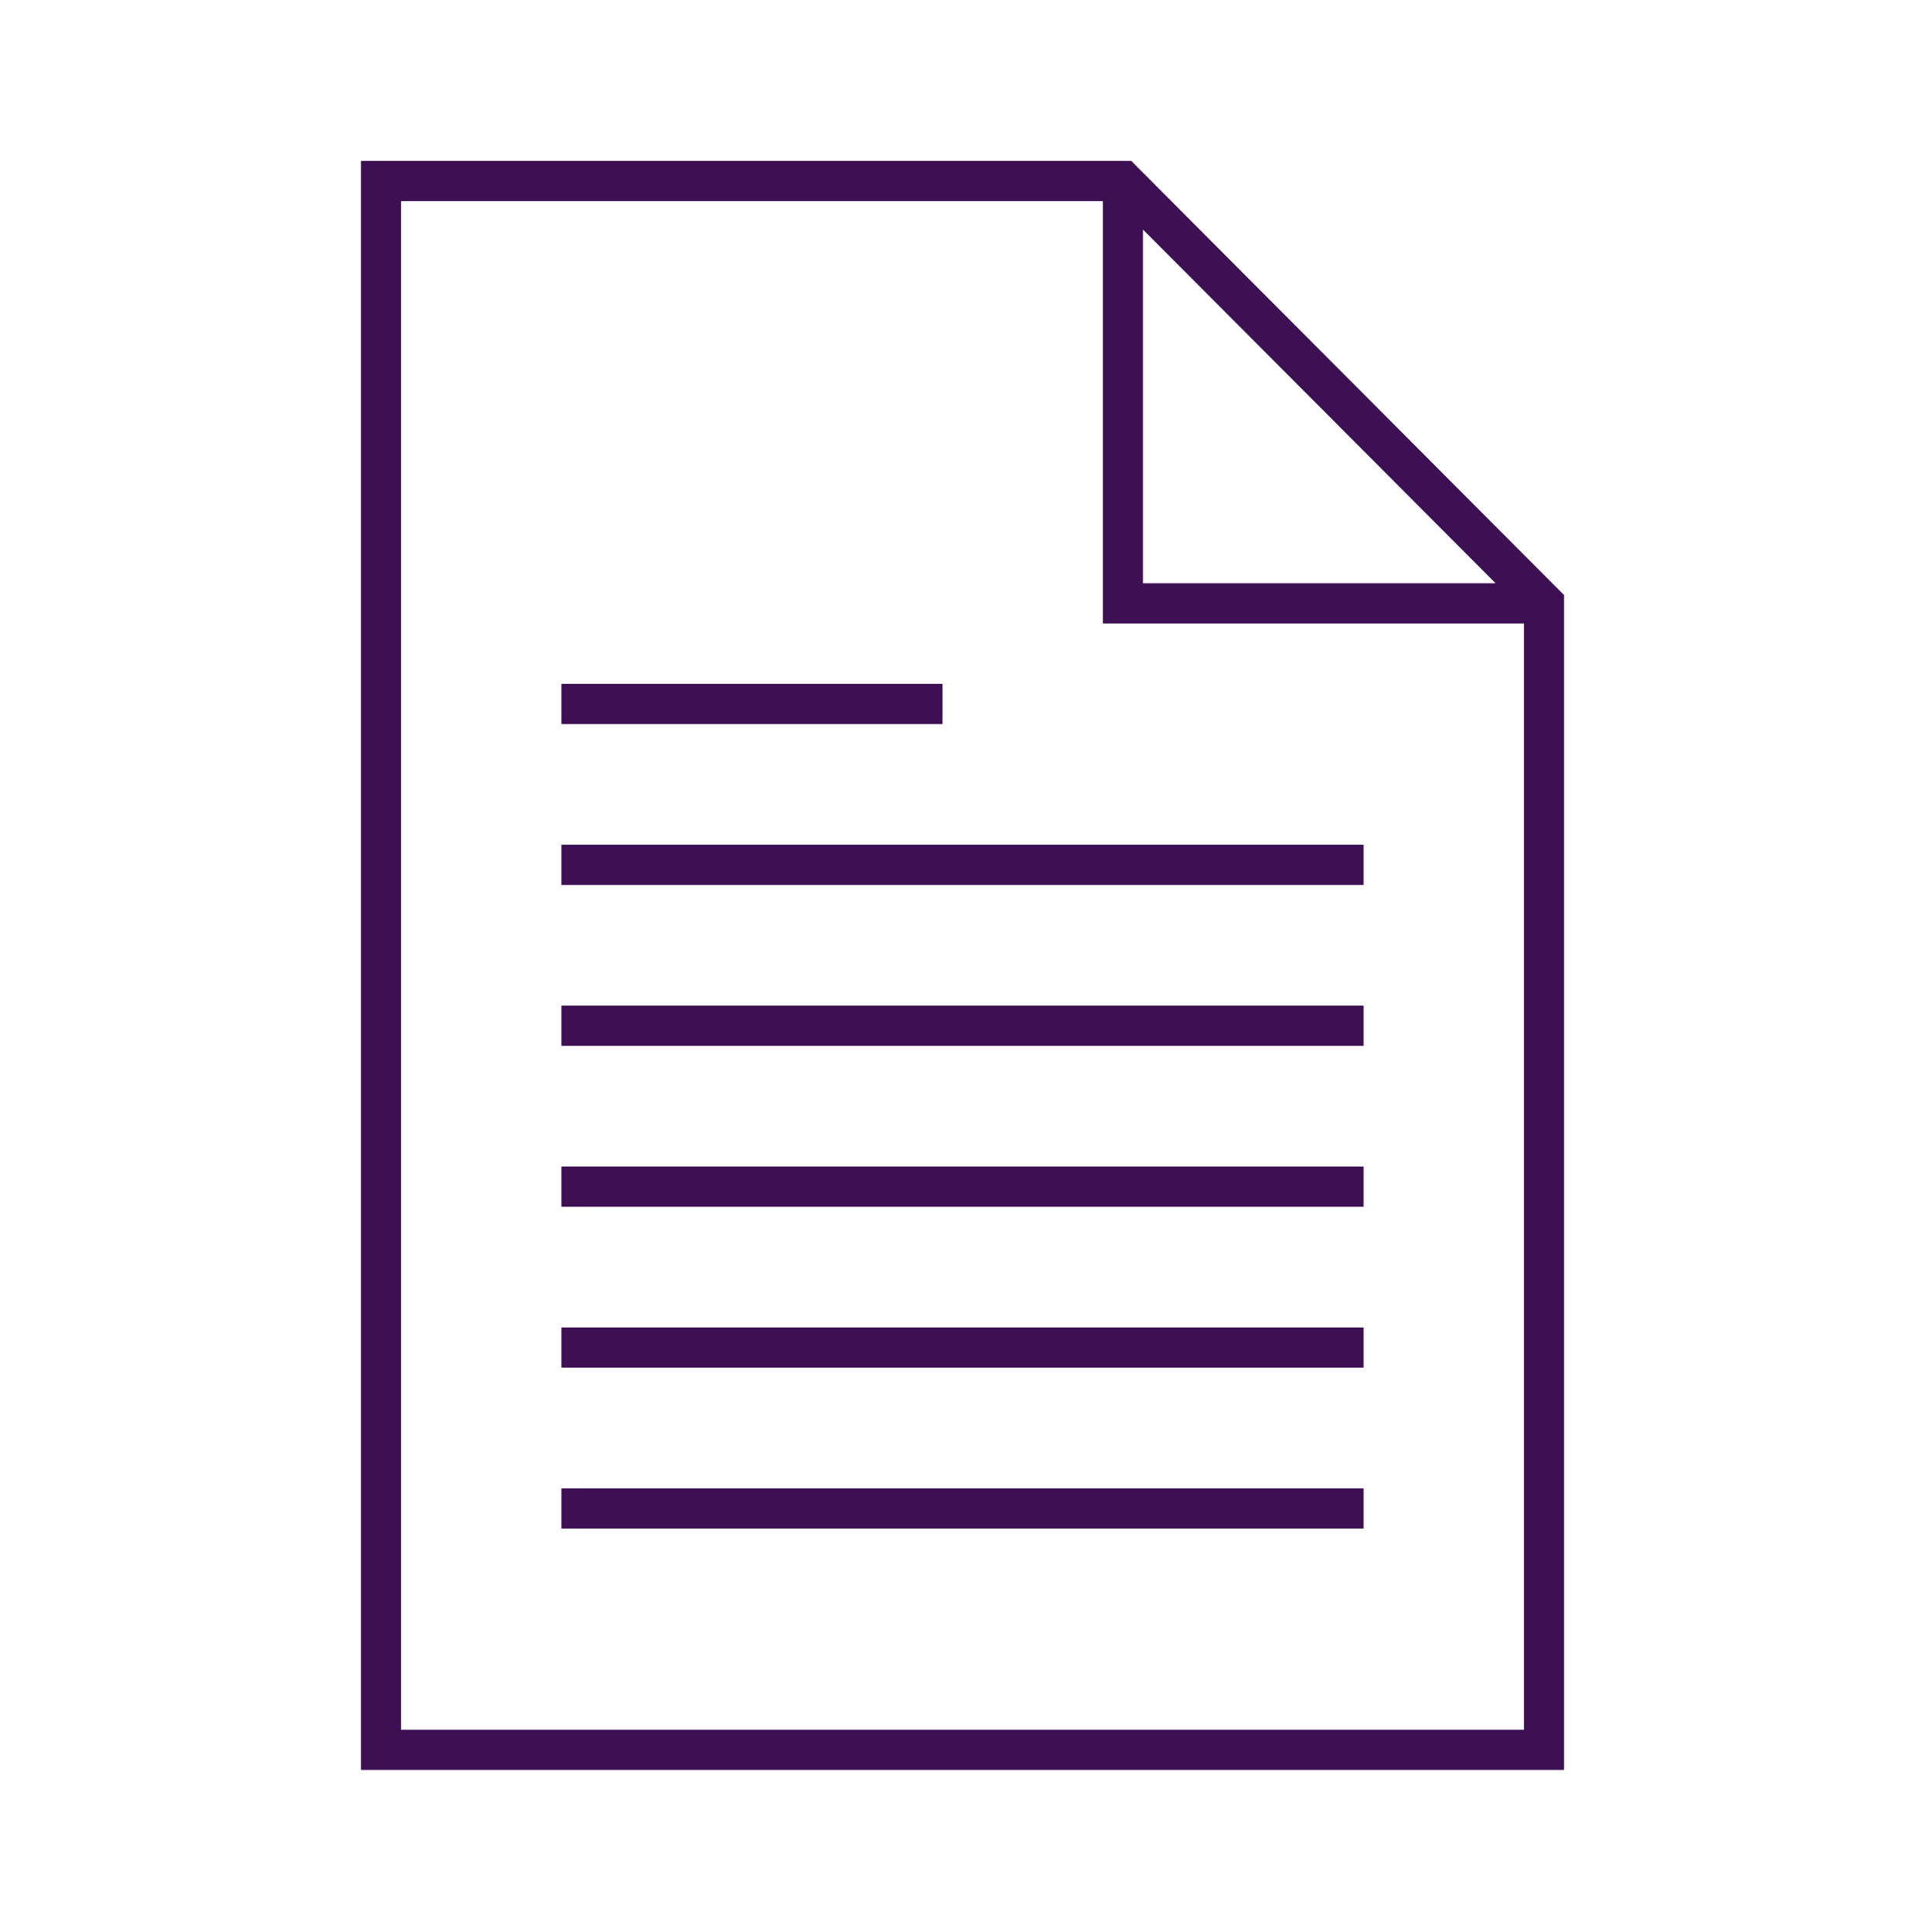 <svg width="294" height="295" xmlns="http://www.w3.org/2000/svg" xmlns:xlink="http://www.w3.org/1999/xlink" xml:space="preserve" overflow="hidden"><g transform="translate(-855 -360)"><path d="M85.75 128.625 208.25 128.625 208.25 134.75 85.75 134.75Z" fill="#3C1053" transform="matrix(1 0 0 1.003 855 360)"/><path d="M85.75 104.125 143.938 104.125 143.938 110.25 85.75 110.25Z" fill="#3C1053" transform="matrix(1 0 0 1.003 855 360)"/><path d="M85.75 153.125 208.25 153.125 208.25 159.25 85.75 159.25Z" fill="#3C1053" transform="matrix(1 0 0 1.003 855 360)"/><path d="M85.75 177.625 208.25 177.625 208.25 183.75 85.75 183.75Z" fill="#3C1053" transform="matrix(1 0 0 1.003 855 360)"/><path d="M85.75 202.125 208.25 202.125 208.25 208.25 85.75 208.25Z" fill="#3C1053" transform="matrix(1 0 0 1.003 855 360)"/><path d="M85.75 226.625 208.25 226.625 208.25 232.75 85.75 232.75Z" fill="#3C1053" transform="matrix(1 0 0 1.003 855 360)"/><path d="M55.125 24.5 55.125 269.5 238.875 269.5 238.875 90.607 172.768 24.5ZM174.615 35.007 228.368 88.76C228.38 88.772 228.379 88.792 228.367 88.804 228.361 88.809 228.354 88.812 228.346 88.812L174.562 88.812 174.562 35.029C174.563 35.012 174.577 34.999 174.593 34.999 174.601 34.999 174.609 35.002 174.615 35.007ZM61.25 263.375 61.25 30.625 168.438 30.625 168.438 94.938 232.75 94.938 232.75 263.375Z" fill="#3C1053" transform="matrix(1 0 0 1.003 855 360)"/></g></svg>